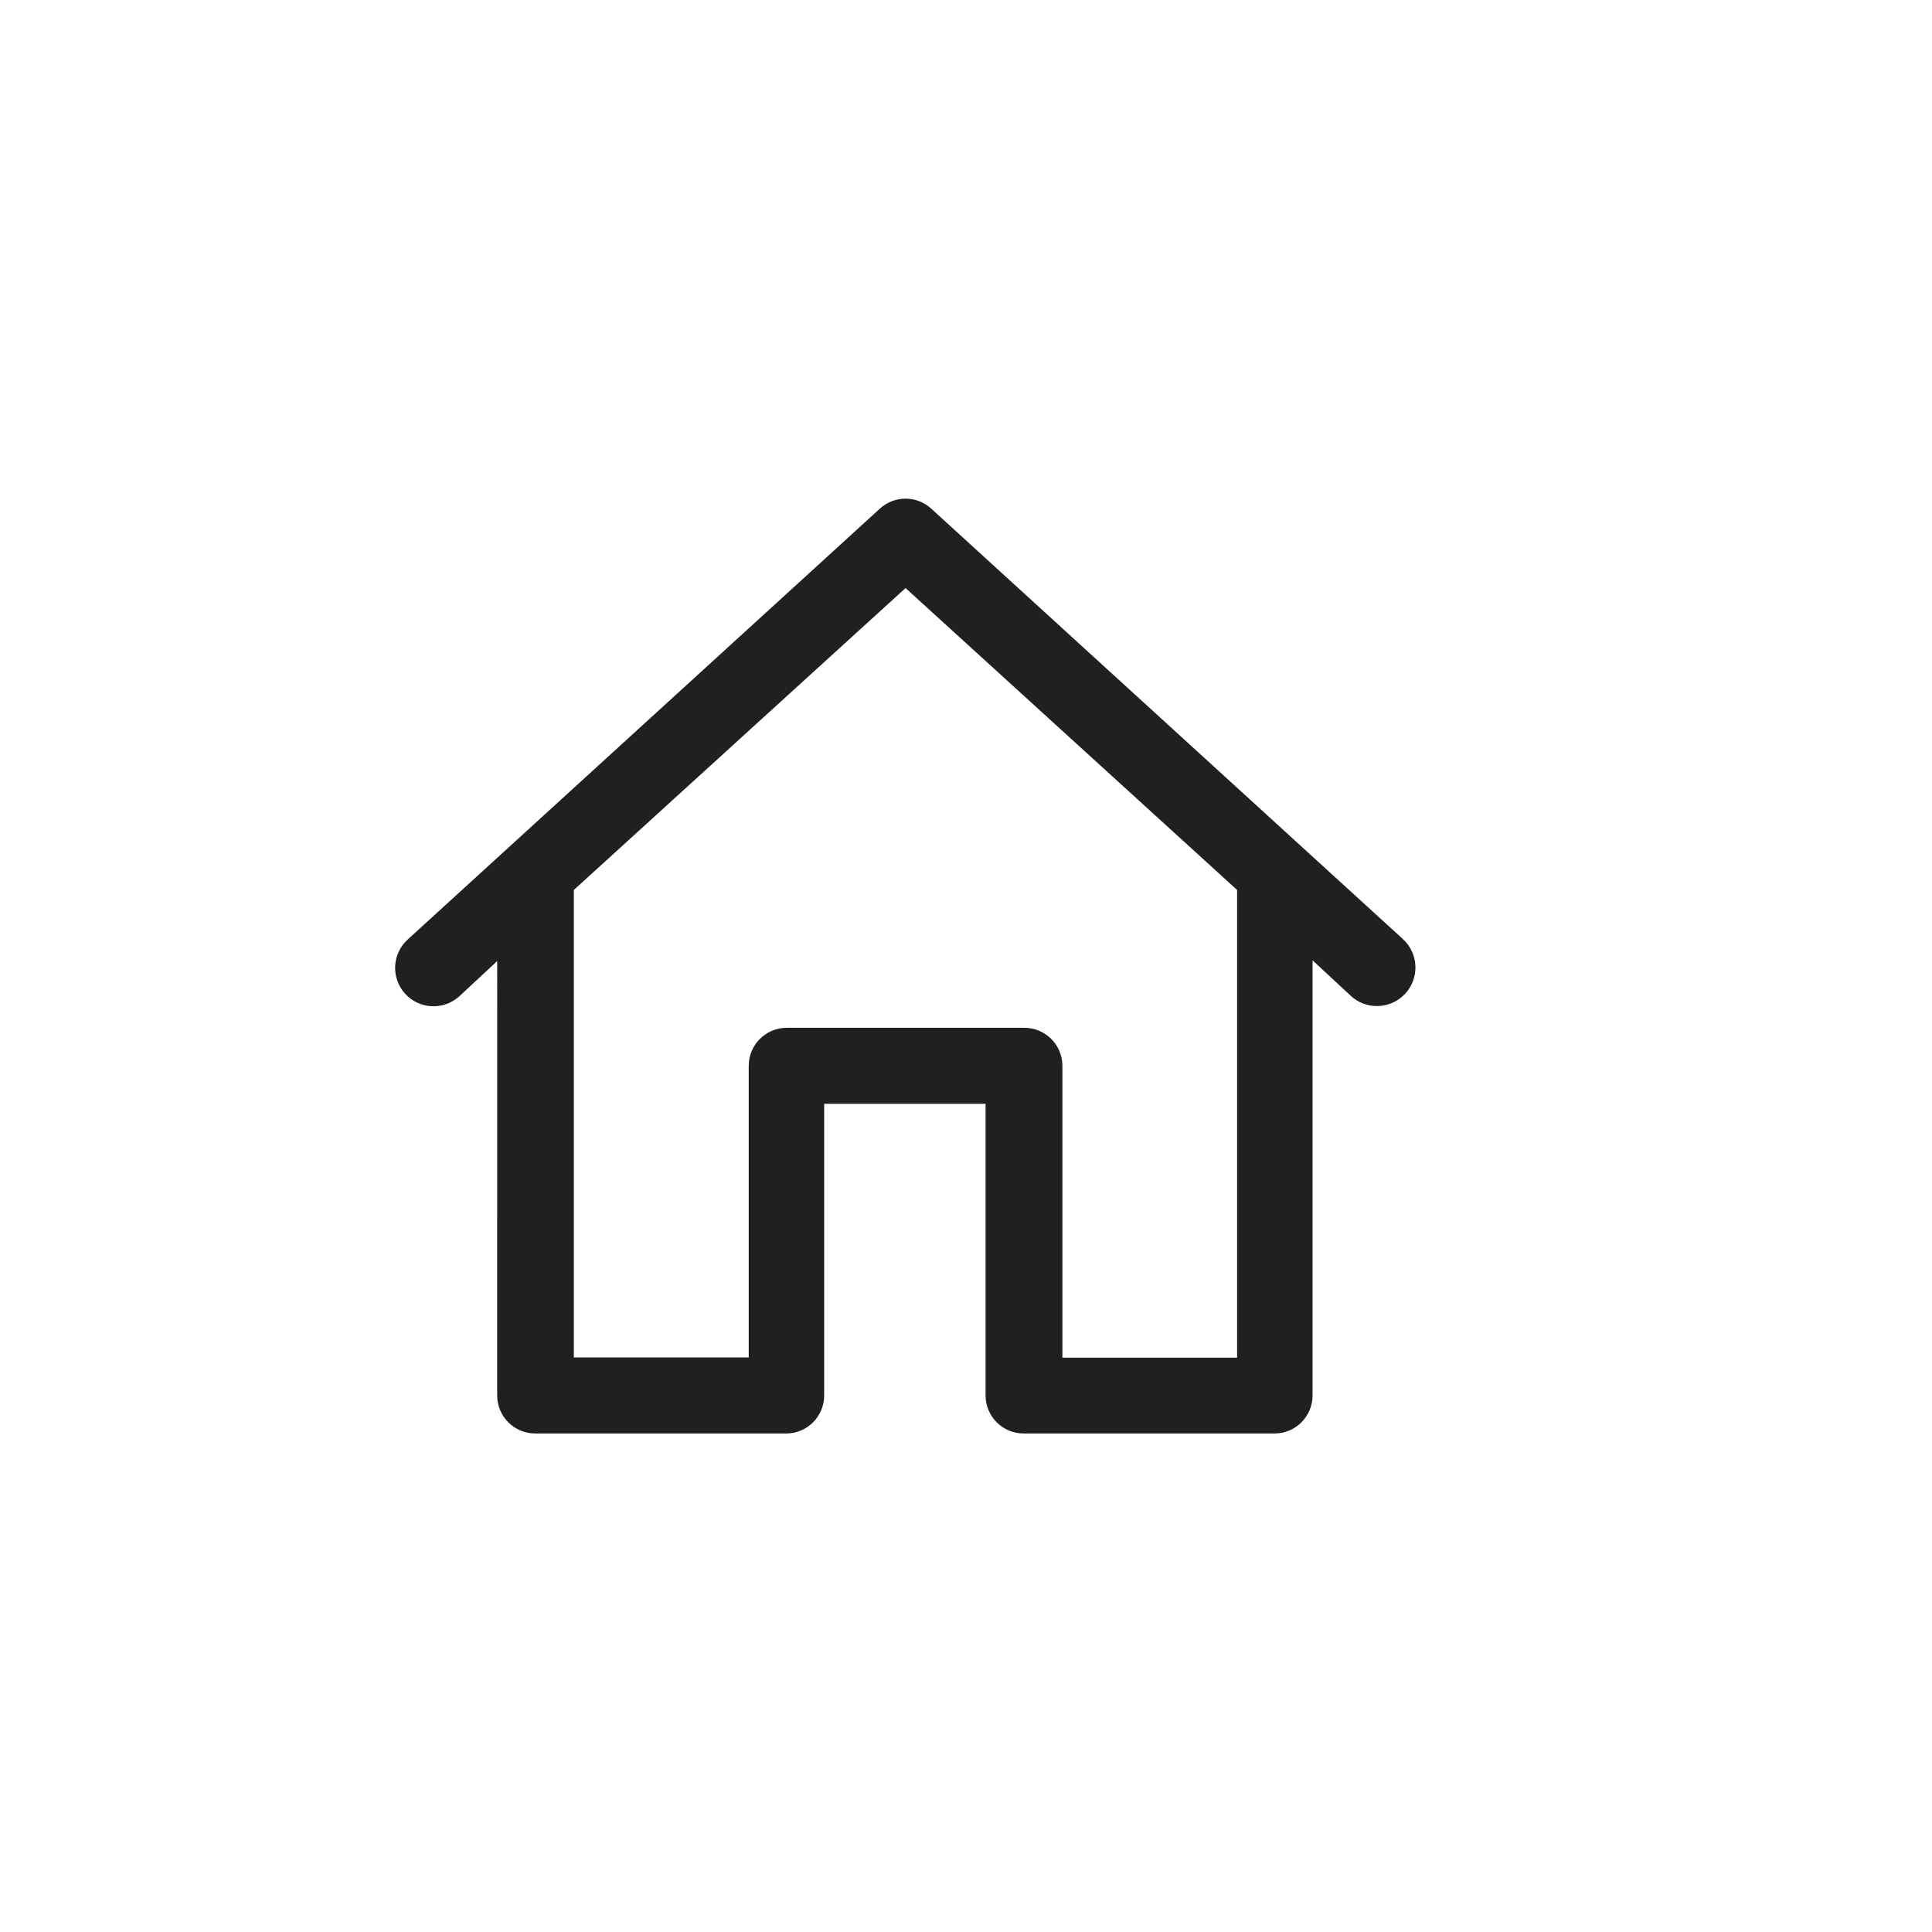 <?xml version="1.0" encoding="UTF-8"?>
<!-- Uploaded to: SVG Repo, www.svgrepo.com, Generator: SVG Repo Mixer Tools -->
<svg width="800px" height="800px" version="1.1" viewBox="144 144 512 512" xmlns="http://www.w3.org/2000/svg">
 <path d="m515.88 392.95-125.1-114.16c-3.848-3.523-9.75-3.523-13.602 0l-125.1 114.16c-4.172 3.758-4.512 10.184-0.754 14.359 3.758 4.172 10.184 4.512 14.359 0.754l10.078-9.371-0.004 115.12c0 2.672 1.062 5.234 2.953 7.125 1.891 1.891 4.453 2.953 7.125 2.953h66.504c2.672 0 5.234-1.062 7.125-2.953 1.887-1.891 2.949-4.453 2.949-7.125v-77.285h42.773v77.285c0 2.672 1.062 5.234 2.953 7.125 1.887 1.891 4.449 2.953 7.125 2.953h66.504-0.004c2.672 0 5.238-1.062 7.125-2.953 1.891-1.891 2.953-4.453 2.953-7.125v-115.32l10.078 9.371h-0.004c4.121 3.852 10.582 3.637 14.434-0.48 3.856-4.117 3.641-10.578-0.477-14.434zm-43.984 110.84h-46.352l0.004-77.336c0-2.672-1.062-5.234-2.953-7.125s-4.453-2.953-7.125-2.953h-62.977c-5.562 0-10.074 4.512-10.074 10.078v77.285h-46.352v-123.89l87.914-80.008 87.863 80.008v123.89z" fill="#221f20"/>
</svg>